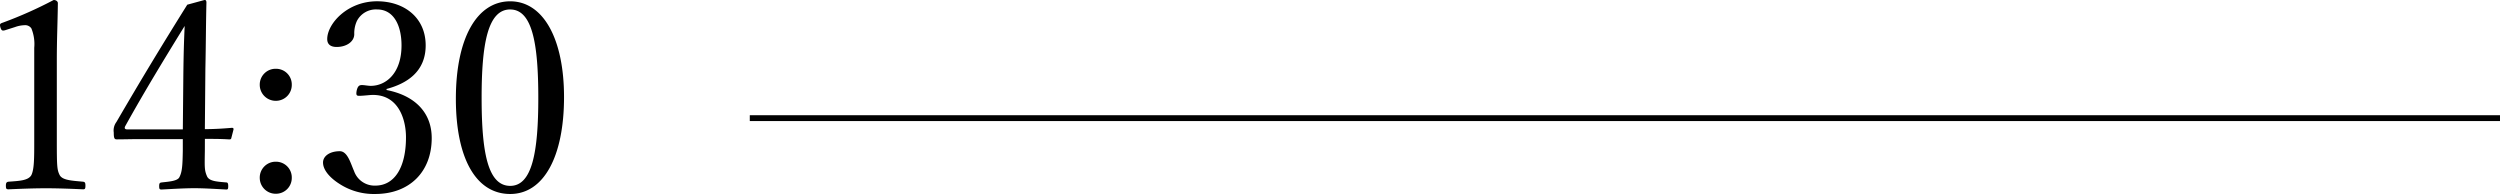 <svg height="33.255" viewBox="0 0 428.518 33.255" width="428.518" xmlns="http://www.w3.org/2000/svg"><path d="m6.66-29.115a5.29 5.29 0 0 1 1.62-.315 1.28 1.28 0 0 1 1.17.54 7.069 7.069 0 0 1 .495 3.33v15.93c0 2.97 0 4.905-.495 5.9-.54.945-2.115.99-3.915 1.125-.315.045-.45.18-.45.675 0 .54.09.63.45.63 2.115-.09 4.32-.18 6.48-.18 1.89 0 4.32.09 6.3.18.315 0 .405-.09.405-.63 0-.5-.09-.63-.405-.675-1.845-.18-3.51-.225-4.005-1.125-.45-.9-.495-1.44-.495-5.9v-13.815c0-3.645.135-6.21.18-9.765 0-.27-.27-.54-.72-.54a71.005 71.005 0 0 1 -8.685 3.87c-.54.18-.585.27-.45.81.18.585.36.63.81.5zm32.535 19.17c1.305 0 2.835 0 4.14.09.27 0 .36-.045.4-.27l.36-1.4c.045-.225-.045-.315-.27-.315-1.575.135-3.105.225-4.635.225l.09-10.35c.09-4.14.09-7.74.18-11.34 0-.36-.135-.45-.315-.45l-2.97.81c-4.5 7.2-7.875 12.78-12.15 20.115a2.424 2.424 0 0 0 -.45 1.8c0 1.035.135 1.17.54 1.17 1.215 0 2.43-.045 3.96-.045h7.335v2.025c-.045 2.385-.09 3.555-.585 4.5-.315.675-1.845.765-3.015.9-.315.045-.45.09-.45.63s.09.585.45.585c1.665-.09 3.87-.225 5.58-.225 1.665 0 3.78.135 5.445.225.27 0 .36-.045.36-.585s-.135-.63-.36-.63c-1.485-.135-2.925-.18-3.285-1.08-.45-1.035-.4-1.575-.36-4.41zm-3.78-1.62h-9.45c-.54 0-.63-.225-.36-.675 3.195-5.76 6.705-11.52 10.125-17.06-.135 3.015-.18 4.815-.225 8.145zm15.975-10.395a2.71 2.71 0 0 0 -2.79 2.745 2.738 2.738 0 0 0 2.79 2.745 2.718 2.718 0 0 0 2.7-2.745 2.69 2.69 0 0 0 -2.7-2.745zm0 15.93a2.721 2.721 0 0 0 -2.79 2.79 2.729 2.729 0 0 0 2.79 2.7 2.708 2.708 0 0 0 2.7-2.7 2.7 2.7 0 0 0 -2.7-2.79zm18.945-12.47c3.375-.9 6.705-2.88 6.705-7.47 0-4.77-3.69-7.56-8.325-7.56-5.13 0-8.55 3.87-8.55 6.48 0 .9.585 1.35 1.62 1.35 1.665 0 3.015-.9 3.015-2.2a5.035 5.035 0 0 1 .45-2.25 3.655 3.655 0 0 1 3.465-1.98c2.88 0 4.185 2.79 4.185 6.165 0 4.86-2.745 6.93-5.265 6.93-.5 0-1.08-.135-1.53-.135s-.72.18-.9.99c-.135.81.045.855.495.855.405 0 1.305-.09 1.845-.135 4.77-.315 6.12 4.1 6.12 7.245 0 5.13-1.935 8.28-5.265 8.28a3.724 3.724 0 0 1 -3.645-2.52c-.54-1.17-1.08-3.375-2.43-3.375-1.755 0-2.88.855-2.88 1.935 0 1.44 1.44 2.79 2.79 3.645a10.8 10.8 0 0 0 6.165 1.75c5.805 0 9.675-3.735 9.675-9.585 0-4.365-2.88-7.29-7.74-8.235zm21.195-15.025c-5.76 0-9.315 6.39-9.315 16.7 0 10.165 3.42 16.325 9.315 16.325 5.76 0 9.225-6.435 9.225-16.605 0-9.985-3.555-16.42-9.225-16.42zm0 1.4c3.825 0 4.815 5.985 4.815 15.165 0 9.22-1.035 15.07-4.815 15.07-3.87 0-4.9-5.85-4.9-15.075-.005-9.18 1.03-15.165 4.9-15.165z" transform="translate(-4.076 33.75)"/><path d="m3144.75 3350.5h300" fill="none" stroke="#000" transform="translate(-3016.232 -3330.25)"/></svg>